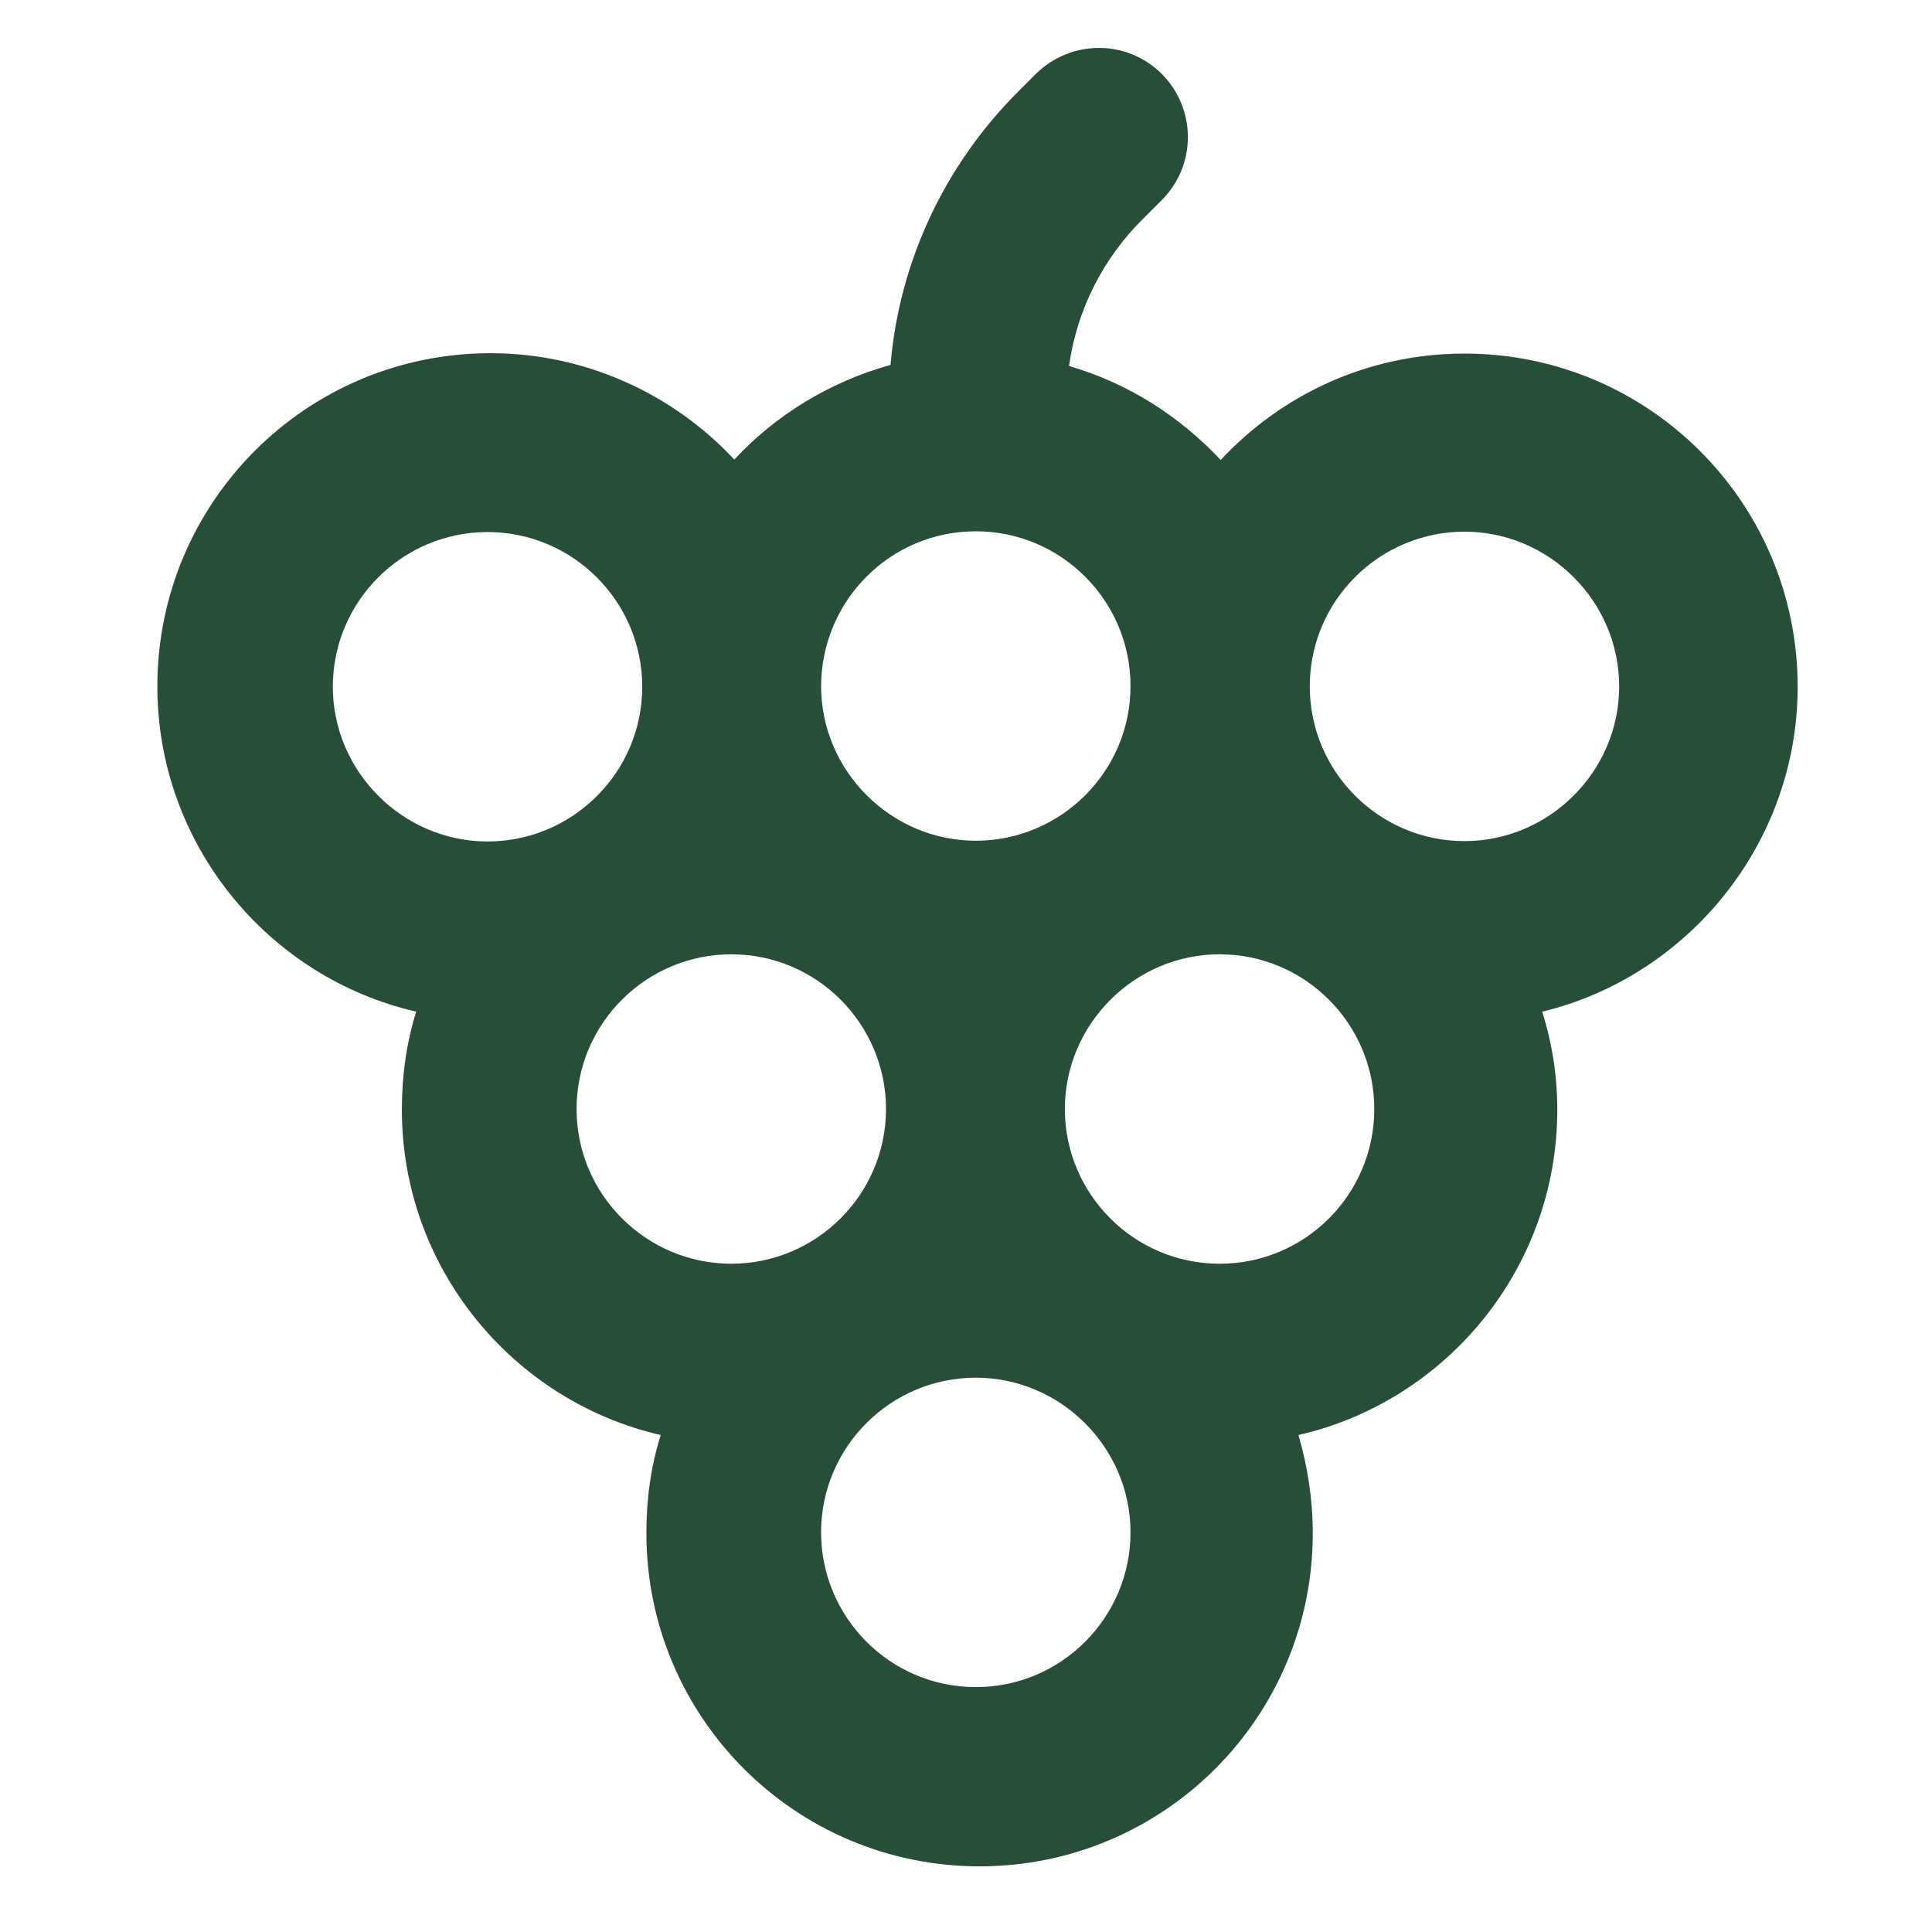<?xml version="1.0" encoding="utf-8"?>
<!-- Generator: Adobe Illustrator 25.2.1, SVG Export Plug-In . SVG Version: 6.00 Build 0)  -->
<svg version="1.1" id="Ebene_1" xmlns="http://www.w3.org/2000/svg" xmlns:xlink="http://www.w3.org/1999/xlink" x="0px" y="0px"
	 viewBox="0 0 512 512" style="enable-background:new 0 0 512 512;" xml:space="preserve">
<style type="text/css">
	.st0{fill:#274E37;}
</style>
<path class="st0" d="M476.4,182c0-48.8-39.5-88.3-88.3-88.3c-25.6,0-48.5,10.9-64.6,28.2c-10.9-11.6-24.6-20.4-40.2-24.9
	c2.1-14.9,9-28.6,19.9-39.3l4.7-4.7c9.2-9.2,9.2-24.1,0-33.4c-9.2-9.2-24.1-9.2-33.4,0l-4.7,4.7c-19.6,19.6-31.5,45.2-33.8,72.4
	c-16.1,4.5-30.5,13.3-41.4,25.1c-16.1-17.3-39.3-28.2-64.6-28.2c-48.8,0-88.3,39.5-88.3,88.3c0,41.9,29.4,77.2,68.6,86.2
	c-2.6,8.3-3.8,17-3.8,26c0,41.9,29.4,77.2,68.6,86.2c-2.6,8.3-3.8,16.8-3.8,26c0,48.8,39.5,88.3,88.3,88.3s88.3-39.5,88.3-88.3
	c0-9-1.4-17.8-3.8-26c39.3-9,68.6-44.3,68.6-86.2c0-9-1.4-17.8-4-26C447,258.9,476.4,223.8,476.4,182z M258.6,140.8
	c22.7,0,41,18.5,41,41c0,22.7-18.5,41-41,41c-22.5,0-41-18.5-41-41C217.7,159.2,235.9,140.8,258.6,140.8z M88.2,182
	c0-22.7,18.5-41,41-41c22.7,0,41,18.5,41,41c0,22.7-18.5,41-41,41S88.2,204.4,88.2,182z M152.8,293.9c0-22.7,18.5-41,41-41
	c22.7,0,41,18.5,41,41c0,22.7-18.5,41-41,41C171.3,334.9,152.8,316.6,152.8,293.9z M258.6,447.1c-22.7,0-41-18.5-41-41
	c0-22.7,18.5-41,41-41c22.5,0,41,18.5,41,41C299.6,428.6,281.3,447.1,258.6,447.1z M323.2,334.9c-22.7,0-41-18.5-41-41
	c0-22.5,18.5-41,41-41c22.7,0,41,18.5,41,41C364.2,316.4,346,334.9,323.2,334.9z M388.1,222.9c-22.7,0-41-18.5-41-41
	c0-22.7,18.5-41,41-41s41,18.5,41,41S410.6,222.9,388.1,222.9z"/>
</svg>
